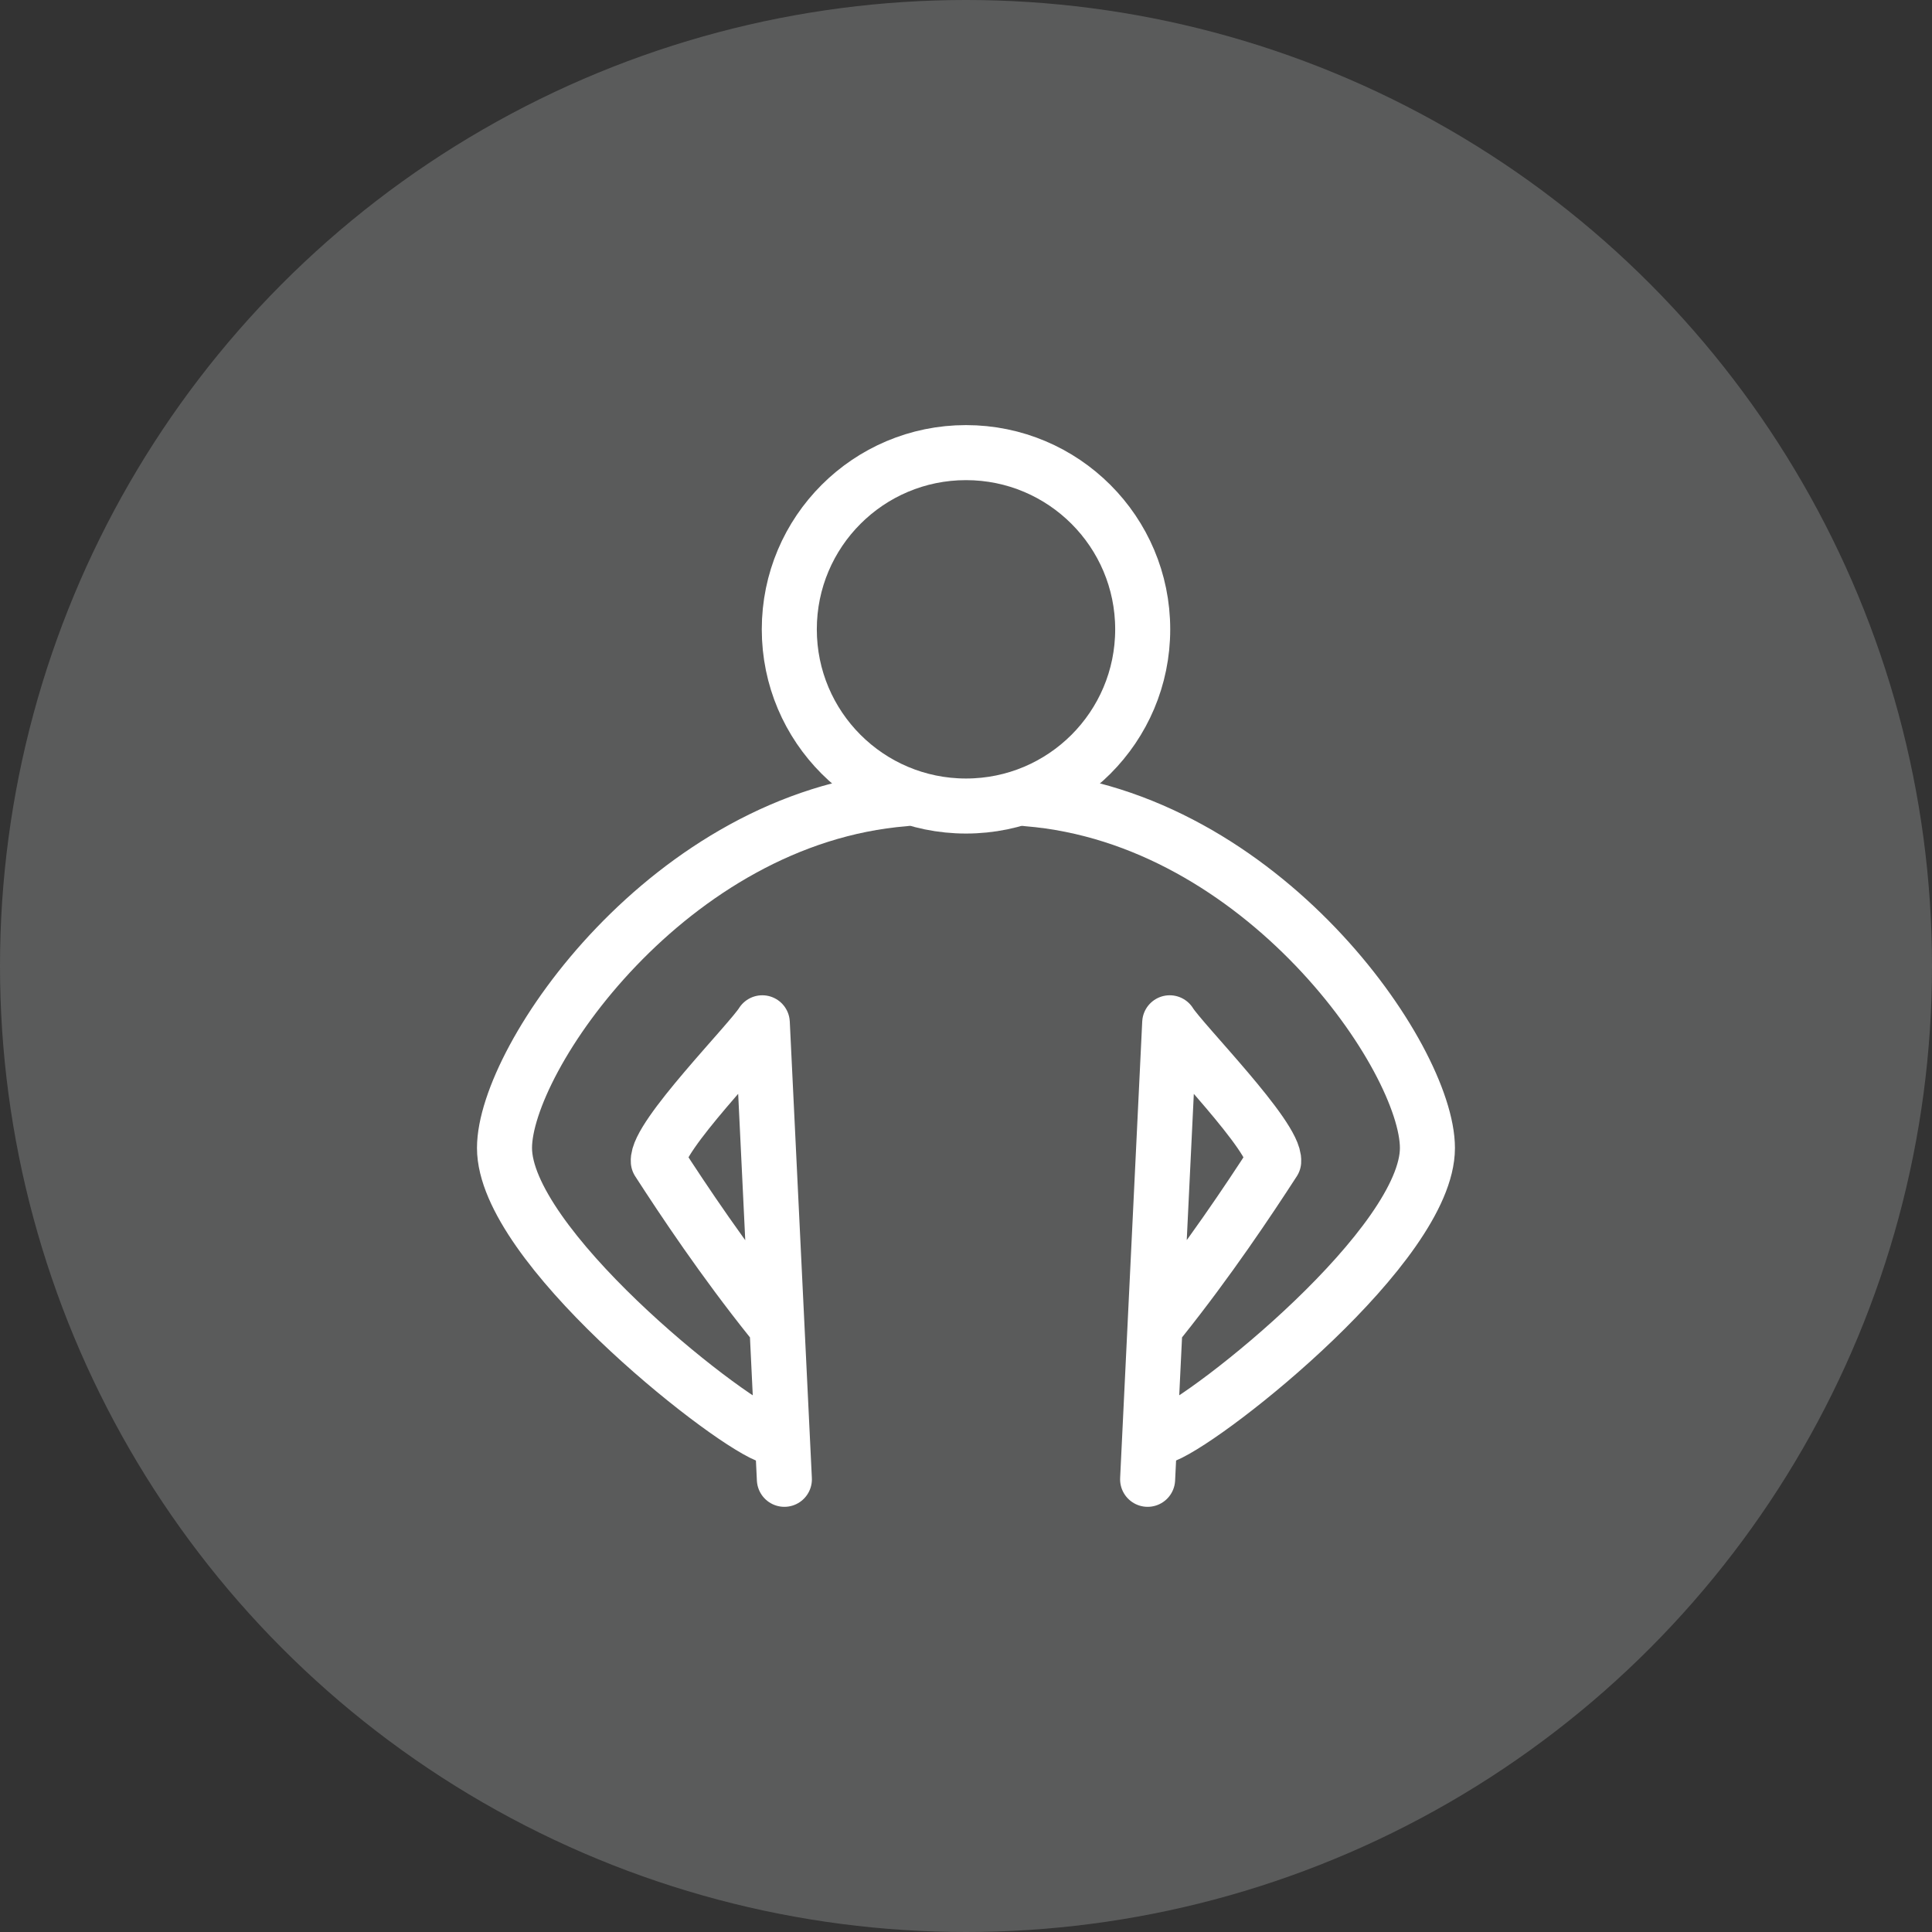 <?xml version="1.0" encoding="UTF-8"?><svg xmlns="http://www.w3.org/2000/svg" viewBox="0 0 263.28 263.28"><rect x="0" y="0" width="263.28" height="263.28" fill="#333333" stroke="none"/><defs><style>.cls-1{fill:#5a5b5b;}.cls-2{fill:none;stroke:#fff;stroke-linecap:round;stroke-linejoin:round;stroke-width:7.5px;}</style></defs><g id="Layer_3"><circle class="cls-1" cx="131.64" cy="131.64" r="131.64"/></g><g id="Layer_5"><path class="cls-2" d="M105.09,179.86c-6.52-8.14-11.95-16.29-15.38-21.6-.28-3.33,12.57-16.28,14.17-18.88l3.01,62.21M123.27,108.85c-32.06,2.6-54.52,35.33-54.52,47.59,0,13.1,29.28,36.46,35.79,39.17"/><path class="cls-2" d="M156.39,201.59l3.01-62.21c1.6,2.6,14.44,15.55,14.17,18.88-3.44,5.31-8.87,13.46-15.38,21.6M158.73,195.61c6.52-2.71,35.79-26.07,35.79-39.17,0-12.26-22.46-44.99-54.52-47.59"/><circle class="cls-2" cx="131.64" cy="85.76" r="24.08"/></g></svg>